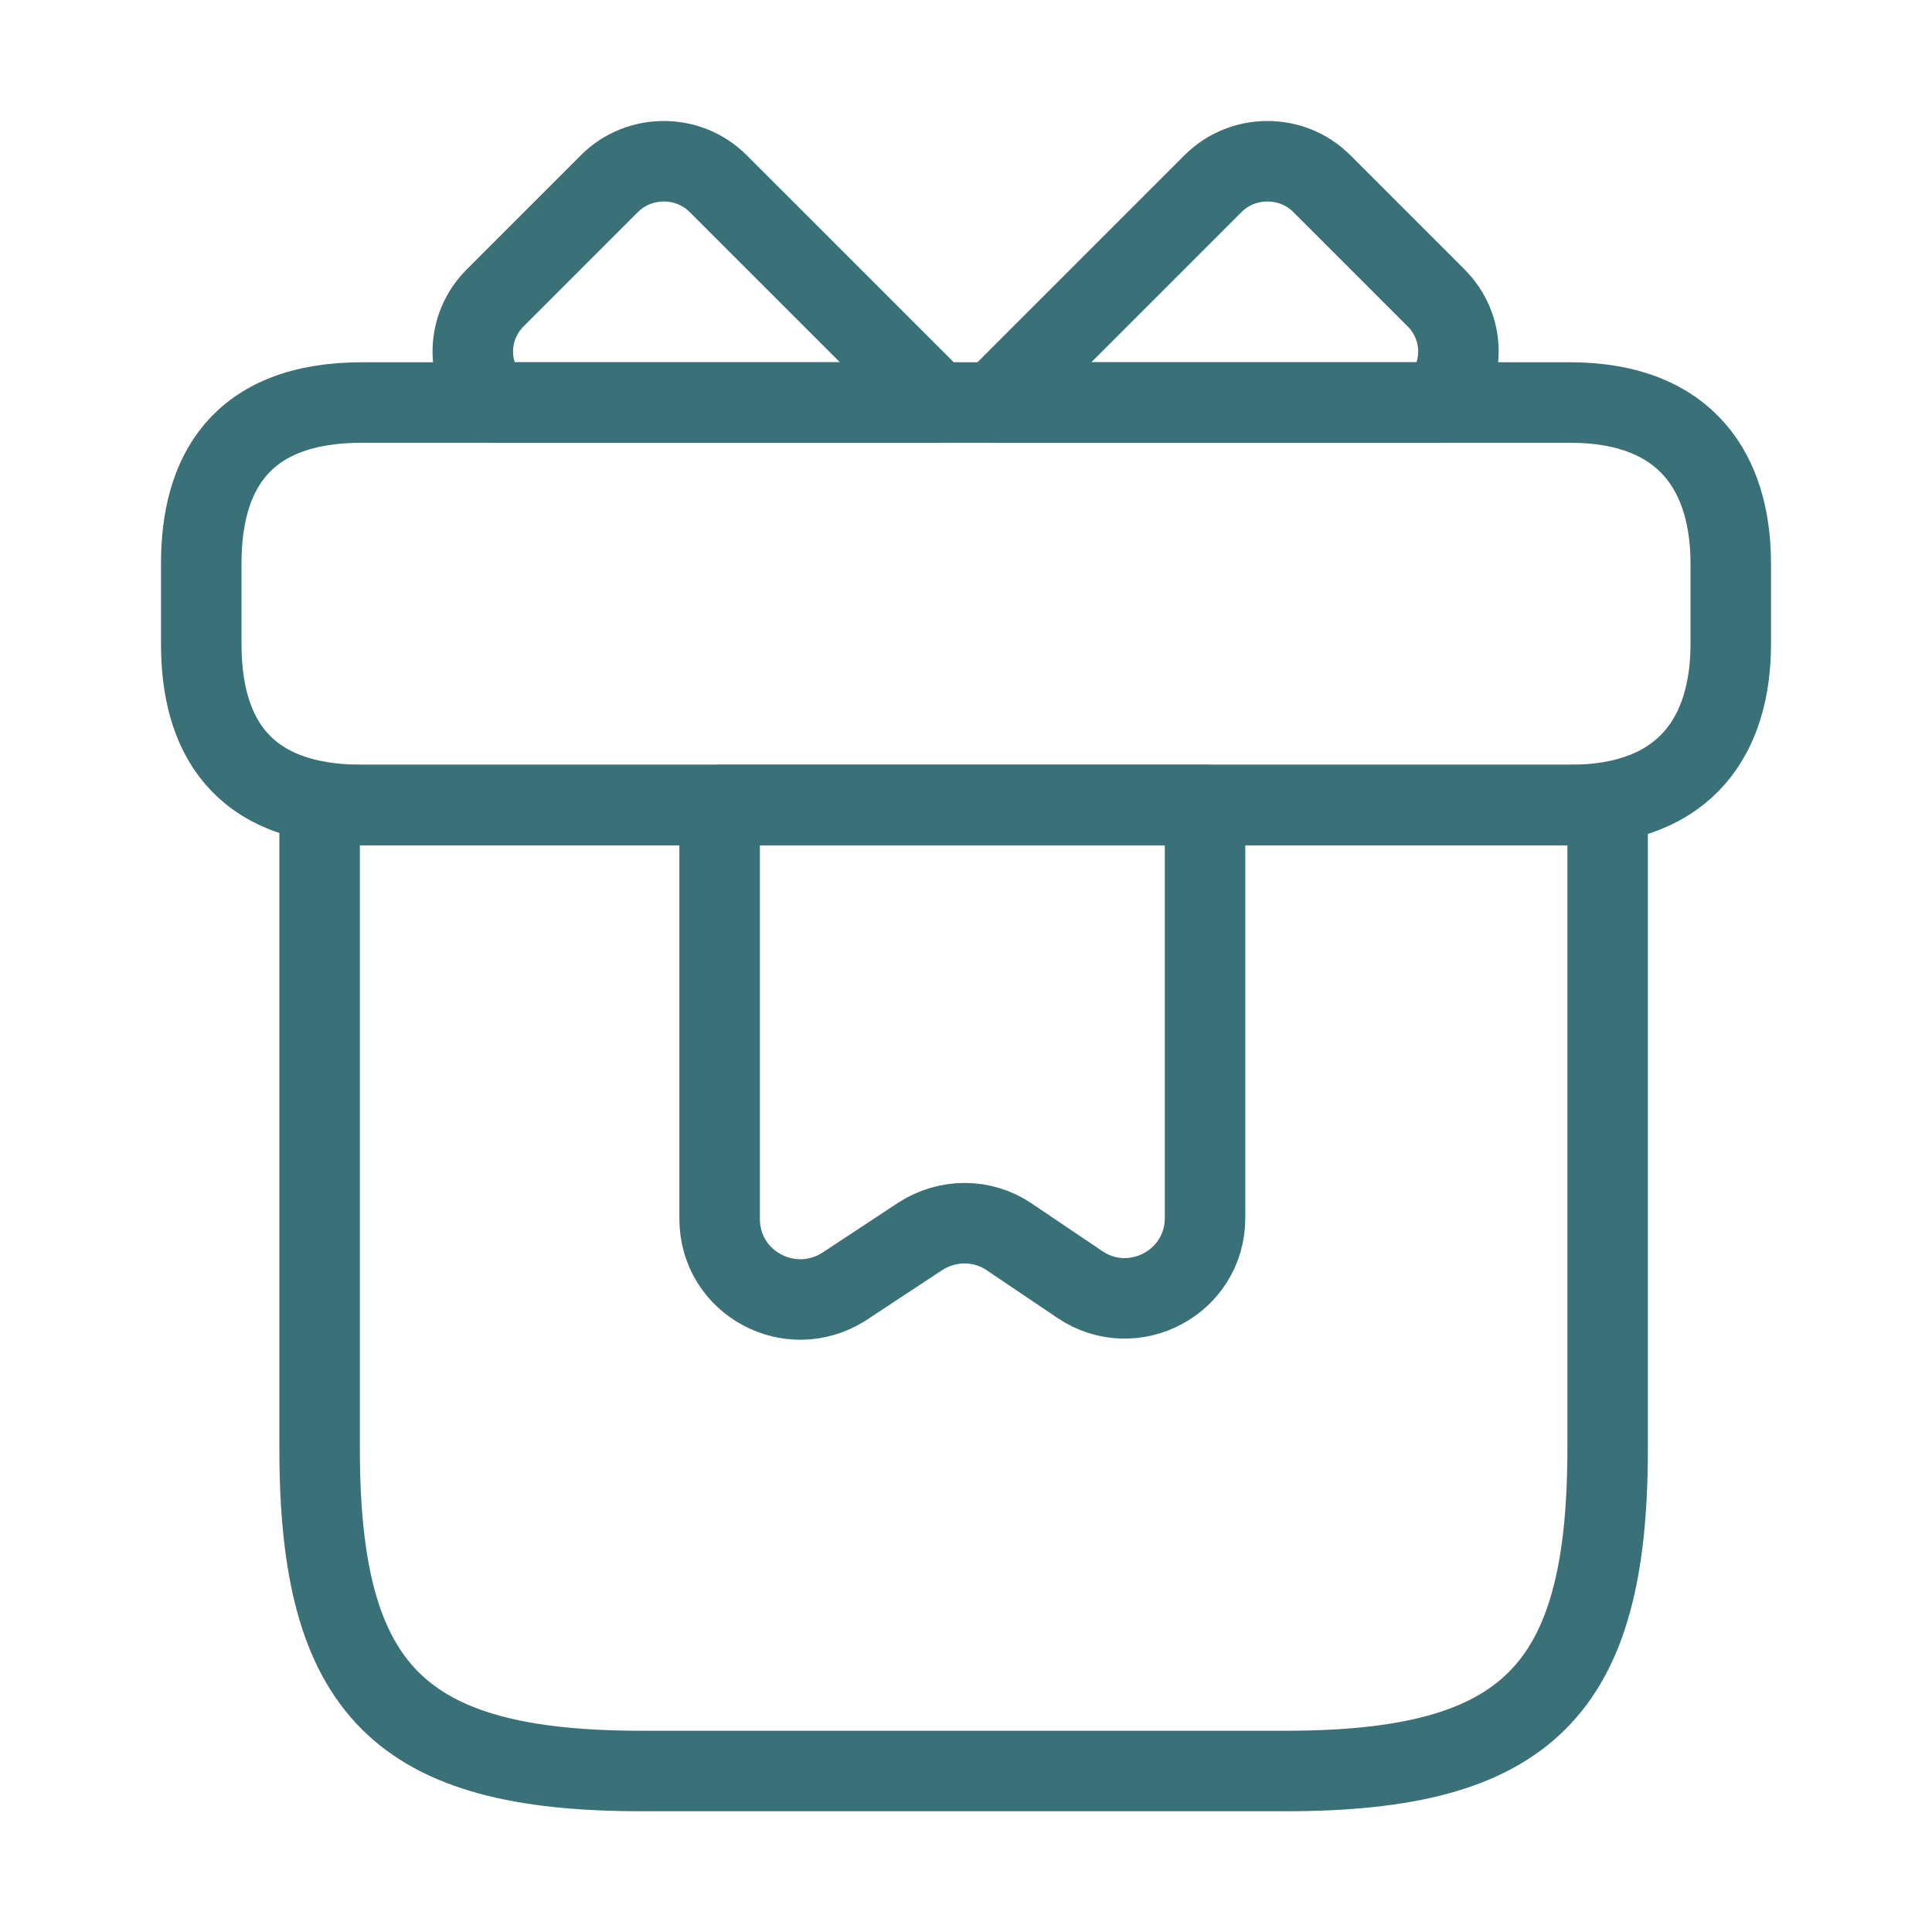 <svg width="48" height="48" viewBox="0 0 48 48" fill="none" xmlns="http://www.w3.org/2000/svg">
<path d="M39.941 20H7.941V36C7.941 42 9.941 44 15.941 44H31.941C37.941 44 39.941 42 39.941 36V20Z" stroke="#3A7077" stroke-width="2" stroke-miterlimit="10" stroke-linecap="round" stroke-linejoin="round"/>
<path d="M43 14V16C43 18.2 41.94 20 39 20H9C5.94 20 5 18.2 5 16V14C5 11.8 5.94 10 9 10H39C41.94 10 43 11.8 43 14Z" stroke="#3A7077" stroke-width="2" stroke-miterlimit="10" stroke-linecap="round" stroke-linejoin="round"/>
<path d="M23.282 10.001H12.242C11.562 9.261 11.582 8.121 12.302 7.401L15.142 4.561C15.882 3.821 17.102 3.821 17.841 4.561L23.282 10.001Z" stroke="#3A7077" stroke-width="2" stroke-miterlimit="10" stroke-linecap="round" stroke-linejoin="round"/>
<path d="M35.739 10.001H24.699L30.139 4.561C30.879 3.821 32.099 3.821 32.839 4.561L35.679 7.401C36.399 8.121 36.419 9.261 35.739 10.001Z" stroke="#3A7077" stroke-width="2" stroke-miterlimit="10" stroke-linecap="round" stroke-linejoin="round"/>
<path d="M17.879 20V30.28C17.879 31.88 19.639 32.82 20.979 31.96L22.859 30.72C23.539 30.28 24.399 30.28 25.059 30.72L26.839 31.92C28.159 32.8 29.939 31.86 29.939 30.26V20H17.879Z" stroke="#3A7077" stroke-width="2" stroke-miterlimit="10" stroke-linecap="round" stroke-linejoin="round"/>
</svg>
